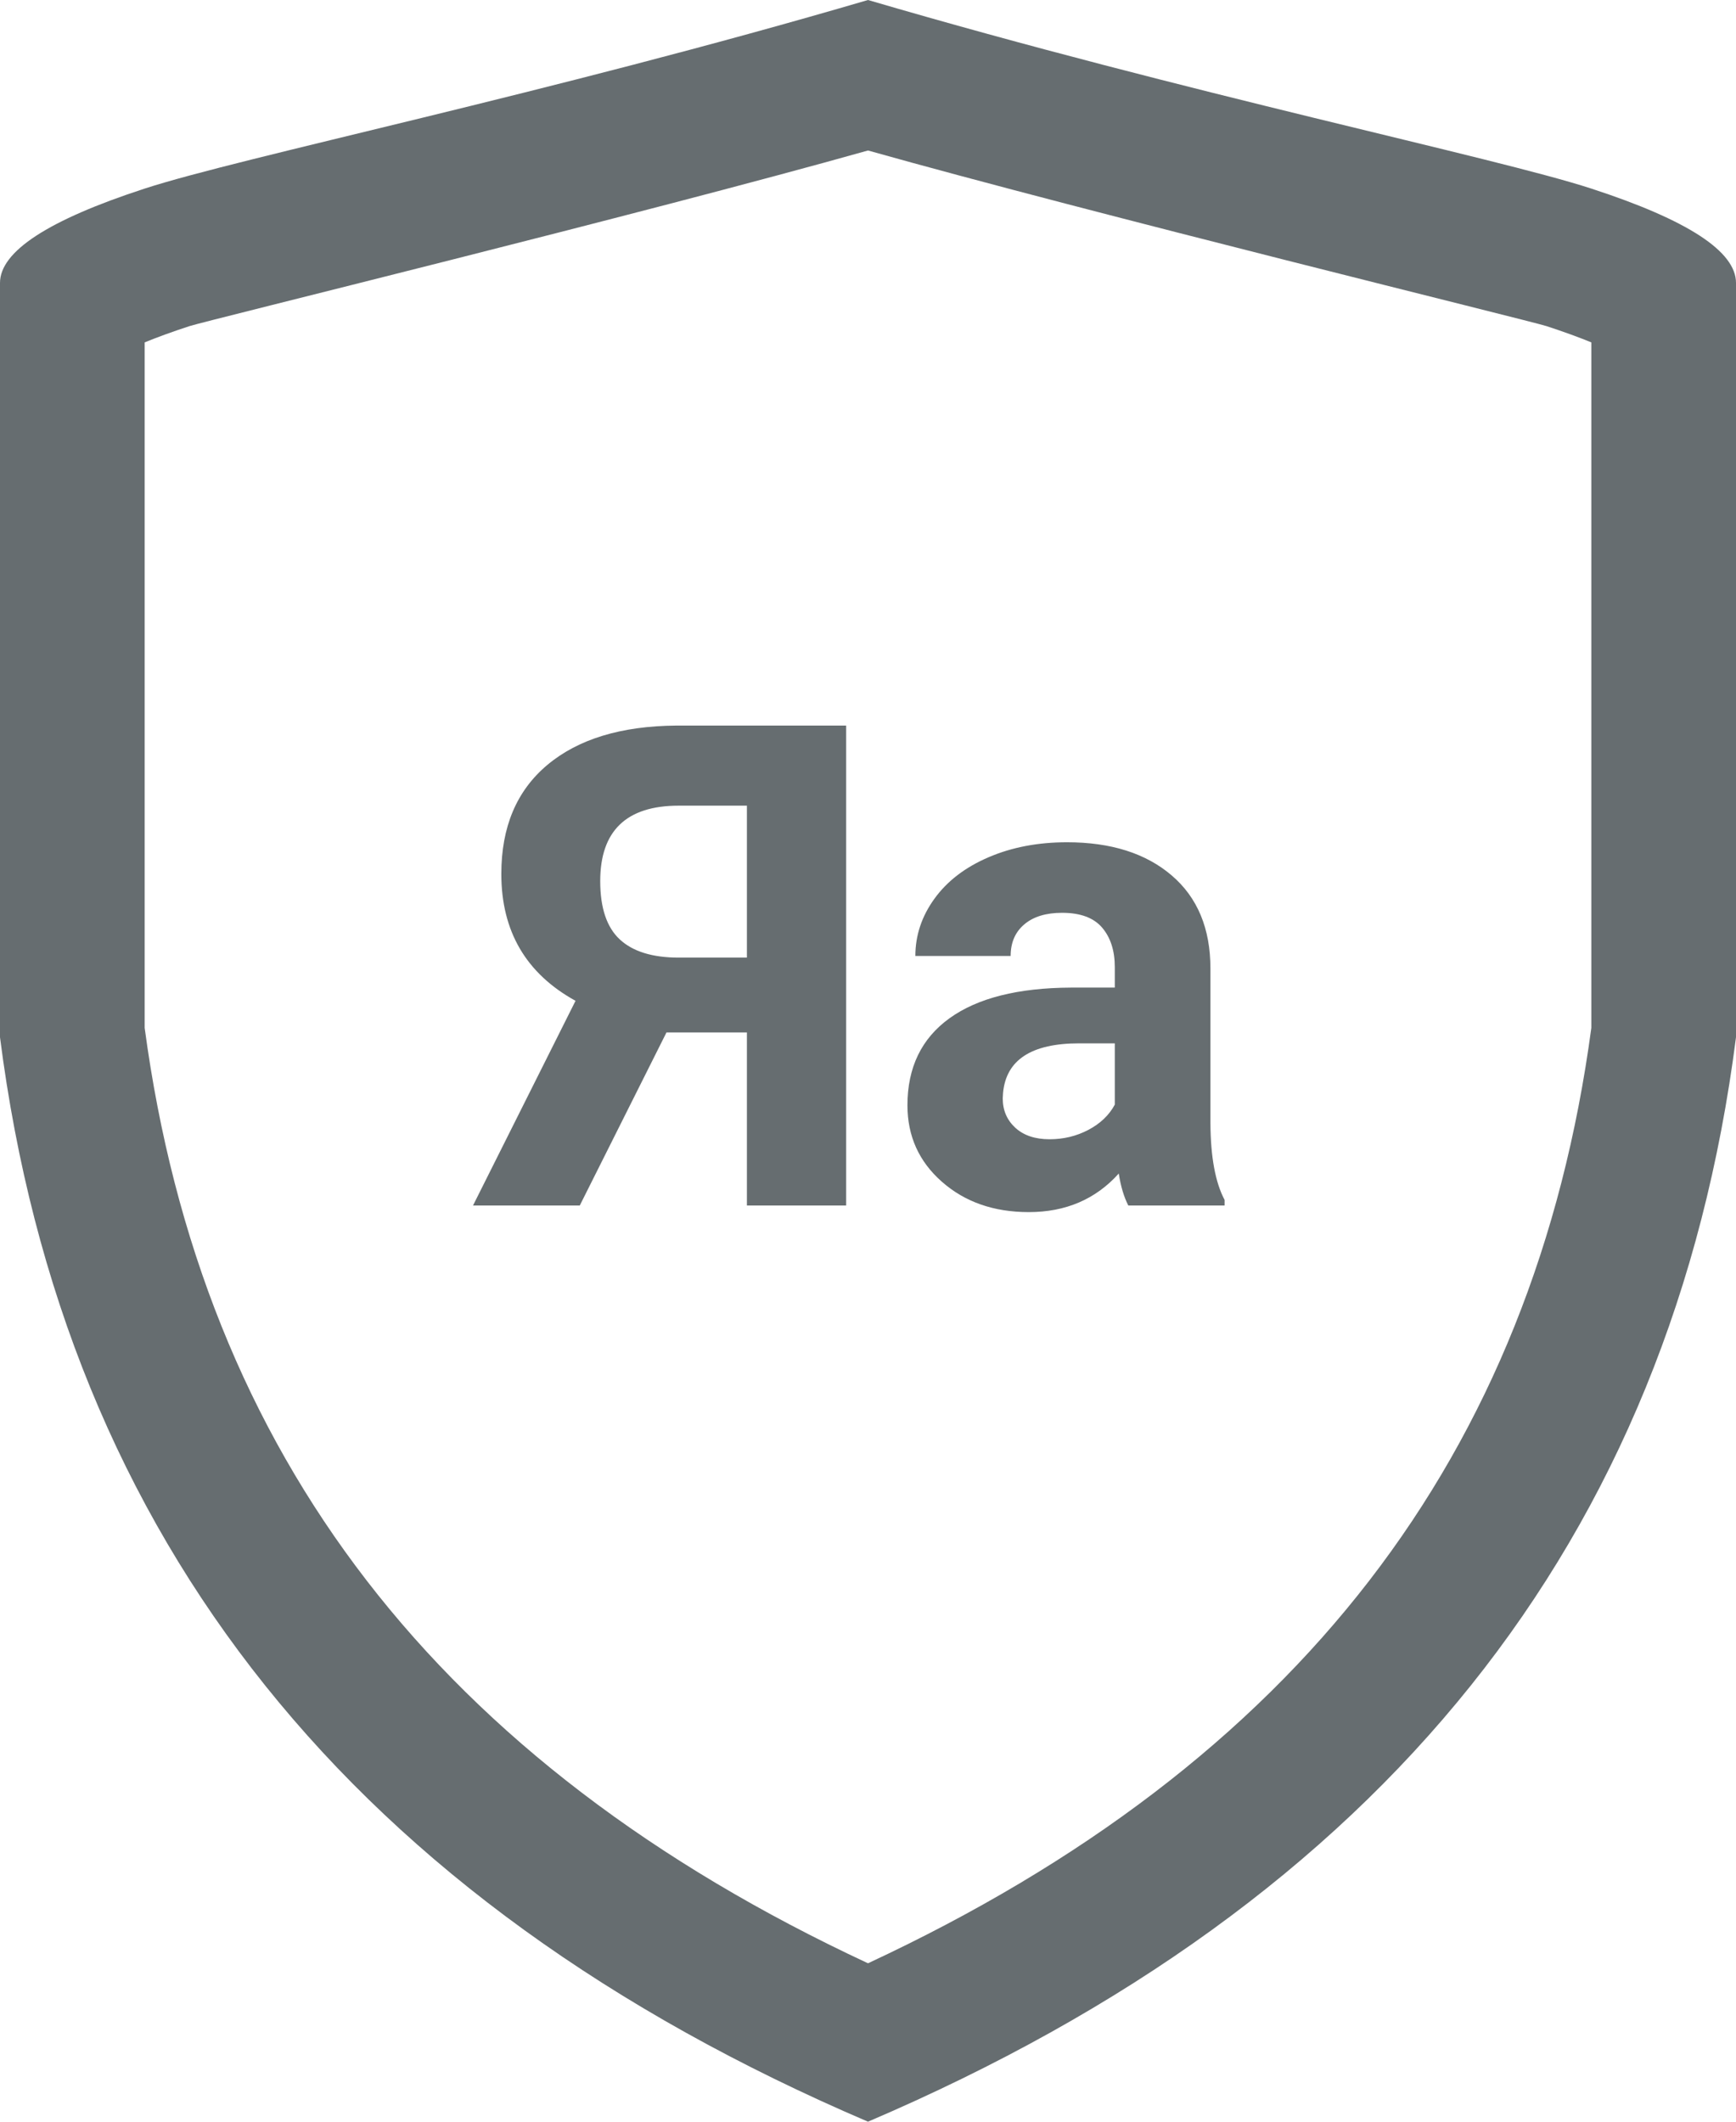 <?xml version="1.0" encoding="UTF-8"?>
<svg width="36px" height="44px" viewBox="0 0 36 44" version="1.1" xmlns="http://www.w3.org/2000/svg" xmlns:xlink="http://www.w3.org/1999/xlink">
    <!-- Generator: sketchtool 52.4 (67378) - http://www.bohemiancoding.com/sketch -->
    <title>725469B5-9F8E-47E5-BCA3-05177FA6736D</title>
    <desc>Created with sketchtool.</desc>
    <g id="Item" stroke="none" stroke-width="1" fill="none" fill-rule="evenodd">
        <g id="1280_Fakel_Item_Legend" transform="translate(-815, -332)" fill="#666D70" fill-rule="nonzero">
            <g id="Legend-od" transform="translate(32, 268)">
                <g id="1" transform="translate(3, 64)">
                    <g id="Icons/Legend/Ya" transform="translate(780, 0)">
                        <path d="M3,21.316 C4.189,30.176 9.095,36.564 18,40.715 C26.905,36.564 31.811,30.176 33,21.316 L33,7.101 C32.748,6.997 32.437,6.883 32.07,6.763 C31.725,6.651 22.644,4.429 18,3.121 C13.356,4.429 4.275,6.651 3.93,6.763 C3.563,6.883 3.252,6.997 3,7.101 L3,21.316 Z M3,3.911 C5,3.259 11.333,1.956 18,0 C24.667,1.956 31,3.259 33,3.911 C35,4.563 36,5.215 36,5.867 L36,21.511 C34.667,31.941 28.667,39.437 18,44 C7.333,39.437 1.333,31.941 0,21.511 L0,5.867 C0,5.215 1,4.563 3,3.911 Z M15.489,25 L15.489,21.411 L13.821,21.411 L12.023,25 L9.809,25 L11.935,20.755 C10.909,20.19 10.396,19.313 10.396,18.123 C10.396,17.148 10.715,16.394 11.354,15.86 C11.992,15.327 12.882,15.056 14.026,15.047 L17.547,15.047 L17.547,25 L15.489,25 Z M12.447,18.273 C12.447,18.829 12.583,19.233 12.854,19.483 C13.125,19.734 13.532,19.859 14.074,19.859 L15.489,19.859 L15.489,16.708 L14.074,16.708 C12.99,16.708 12.447,17.23 12.447,18.273 Z M23.398,25 C23.307,24.822 23.241,24.601 23.2,24.337 C22.722,24.87 22.1,25.137 21.334,25.137 C20.609,25.137 20.009,24.927 19.533,24.508 C19.056,24.089 18.818,23.56 18.818,22.922 C18.818,22.138 19.109,21.536 19.69,21.117 C20.271,20.698 21.111,20.486 22.209,20.481 L23.118,20.481 L23.118,20.058 C23.118,19.716 23.03,19.442 22.855,19.237 C22.68,19.032 22.403,18.93 22.024,18.93 C21.692,18.93 21.431,19.009 21.242,19.169 C21.053,19.328 20.958,19.547 20.958,19.825 L18.982,19.825 C18.982,19.397 19.115,19 19.379,18.636 C19.643,18.271 20.017,17.985 20.5,17.778 C20.983,17.57 21.525,17.467 22.127,17.467 C23.038,17.467 23.762,17.696 24.297,18.154 C24.833,18.612 25.101,19.256 25.101,20.085 L25.101,23.291 C25.105,23.993 25.203,24.524 25.395,24.884 L25.395,25 L23.398,25 Z M21.765,23.626 C22.056,23.626 22.325,23.561 22.571,23.431 C22.817,23.301 23,23.127 23.118,22.908 L23.118,21.637 L22.38,21.637 C21.391,21.637 20.865,21.979 20.801,22.662 L20.794,22.778 C20.794,23.024 20.881,23.227 21.054,23.387 C21.227,23.546 21.464,23.626 21.765,23.626 Z"></path>
                    </g>
                </g>
            </g>
        </g>
    </g>
</svg>